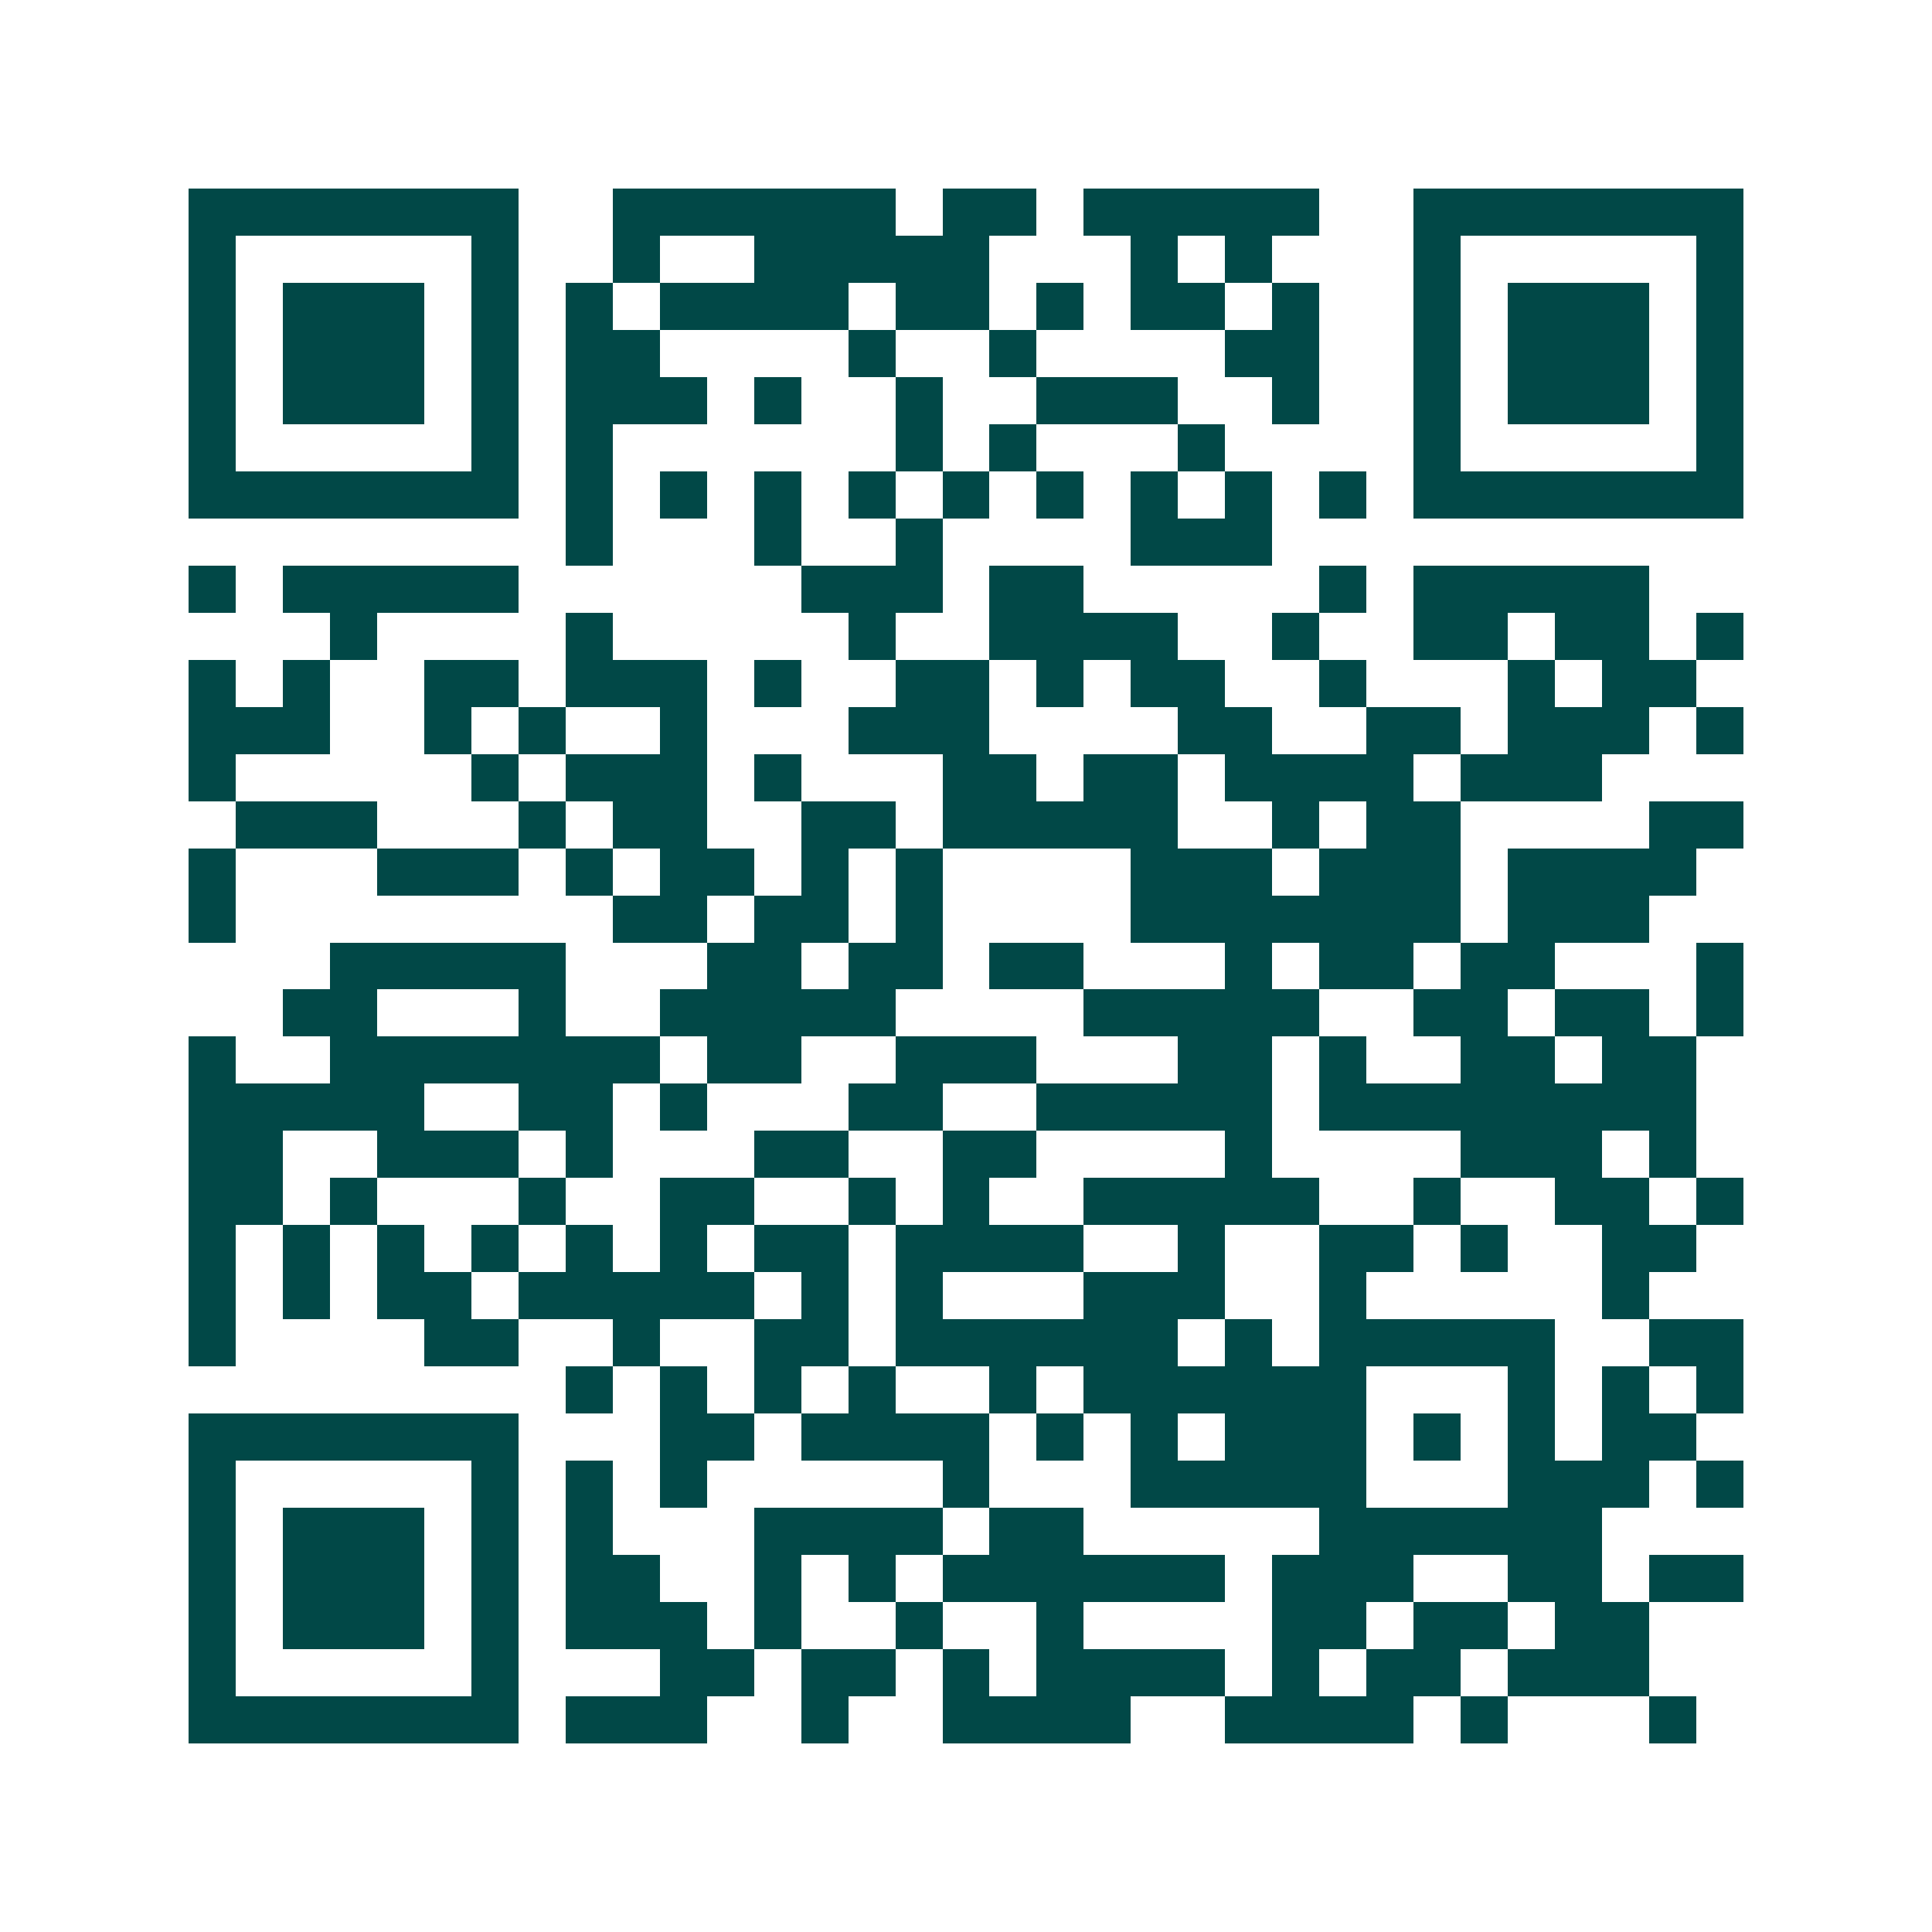 <svg xmlns="http://www.w3.org/2000/svg" width="200" height="200" viewBox="0 0 41 41" shape-rendering="crispEdges"><path fill="#ffffff" d="M0 0h41v41H0z"/><path stroke="#014847" d="M4 4.5h7m2 0h6m1 0h2m1 0h5m2 0h7M4 5.5h1m5 0h1m2 0h1m2 0h5m3 0h1m1 0h1m3 0h1m5 0h1M4 6.5h1m1 0h3m1 0h1m1 0h1m1 0h4m1 0h2m1 0h1m1 0h2m1 0h1m2 0h1m1 0h3m1 0h1M4 7.5h1m1 0h3m1 0h1m1 0h2m4 0h1m2 0h1m4 0h2m2 0h1m1 0h3m1 0h1M4 8.5h1m1 0h3m1 0h1m1 0h3m1 0h1m2 0h1m2 0h3m2 0h1m2 0h1m1 0h3m1 0h1M4 9.5h1m5 0h1m1 0h1m6 0h1m1 0h1m3 0h1m4 0h1m5 0h1M4 10.5h7m1 0h1m1 0h1m1 0h1m1 0h1m1 0h1m1 0h1m1 0h1m1 0h1m1 0h1m1 0h7M12 11.5h1m3 0h1m2 0h1m4 0h3M4 12.5h1m1 0h5m6 0h3m1 0h2m5 0h1m1 0h5M7 13.5h1m4 0h1m5 0h1m2 0h4m2 0h1m2 0h2m1 0h2m1 0h1M4 14.5h1m1 0h1m2 0h2m1 0h3m1 0h1m2 0h2m1 0h1m1 0h2m2 0h1m3 0h1m1 0h2M4 15.5h3m2 0h1m1 0h1m2 0h1m3 0h3m4 0h2m2 0h2m1 0h3m1 0h1M4 16.5h1m5 0h1m1 0h3m1 0h1m3 0h2m1 0h2m1 0h4m1 0h3M5 17.5h3m3 0h1m1 0h2m2 0h2m1 0h5m2 0h1m1 0h2m4 0h2M4 18.5h1m3 0h3m1 0h1m1 0h2m1 0h1m1 0h1m4 0h3m1 0h3m1 0h4M4 19.5h1m8 0h2m1 0h2m1 0h1m4 0h7m1 0h3M7 20.5h5m3 0h2m1 0h2m1 0h2m3 0h1m1 0h2m1 0h2m3 0h1M6 21.5h2m3 0h1m2 0h5m4 0h5m2 0h2m1 0h2m1 0h1M4 22.5h1m2 0h7m1 0h2m2 0h3m3 0h2m1 0h1m2 0h2m1 0h2M4 23.5h5m2 0h2m1 0h1m3 0h2m2 0h5m1 0h8M4 24.5h2m2 0h3m1 0h1m3 0h2m2 0h2m4 0h1m4 0h3m1 0h1M4 25.5h2m1 0h1m3 0h1m2 0h2m2 0h1m1 0h1m2 0h5m2 0h1m2 0h2m1 0h1M4 26.5h1m1 0h1m1 0h1m1 0h1m1 0h1m1 0h1m1 0h2m1 0h4m2 0h1m2 0h2m1 0h1m2 0h2M4 27.5h1m1 0h1m1 0h2m1 0h5m1 0h1m1 0h1m3 0h3m2 0h1m5 0h1M4 28.5h1m4 0h2m2 0h1m2 0h2m1 0h6m1 0h1m1 0h5m2 0h2M12 29.5h1m1 0h1m1 0h1m1 0h1m2 0h1m1 0h6m3 0h1m1 0h1m1 0h1M4 30.5h7m3 0h2m1 0h4m1 0h1m1 0h1m1 0h3m1 0h1m1 0h1m1 0h2M4 31.5h1m5 0h1m1 0h1m1 0h1m5 0h1m3 0h5m3 0h3m1 0h1M4 32.5h1m1 0h3m1 0h1m1 0h1m3 0h4m1 0h2m5 0h6M4 33.5h1m1 0h3m1 0h1m1 0h2m2 0h1m1 0h1m1 0h6m1 0h3m2 0h2m1 0h2M4 34.5h1m1 0h3m1 0h1m1 0h3m1 0h1m2 0h1m2 0h1m4 0h2m1 0h2m1 0h2M4 35.5h1m5 0h1m3 0h2m1 0h2m1 0h1m1 0h4m1 0h1m1 0h2m1 0h3M4 36.5h7m1 0h3m2 0h1m2 0h4m2 0h4m1 0h1m3 0h1"/></svg>
